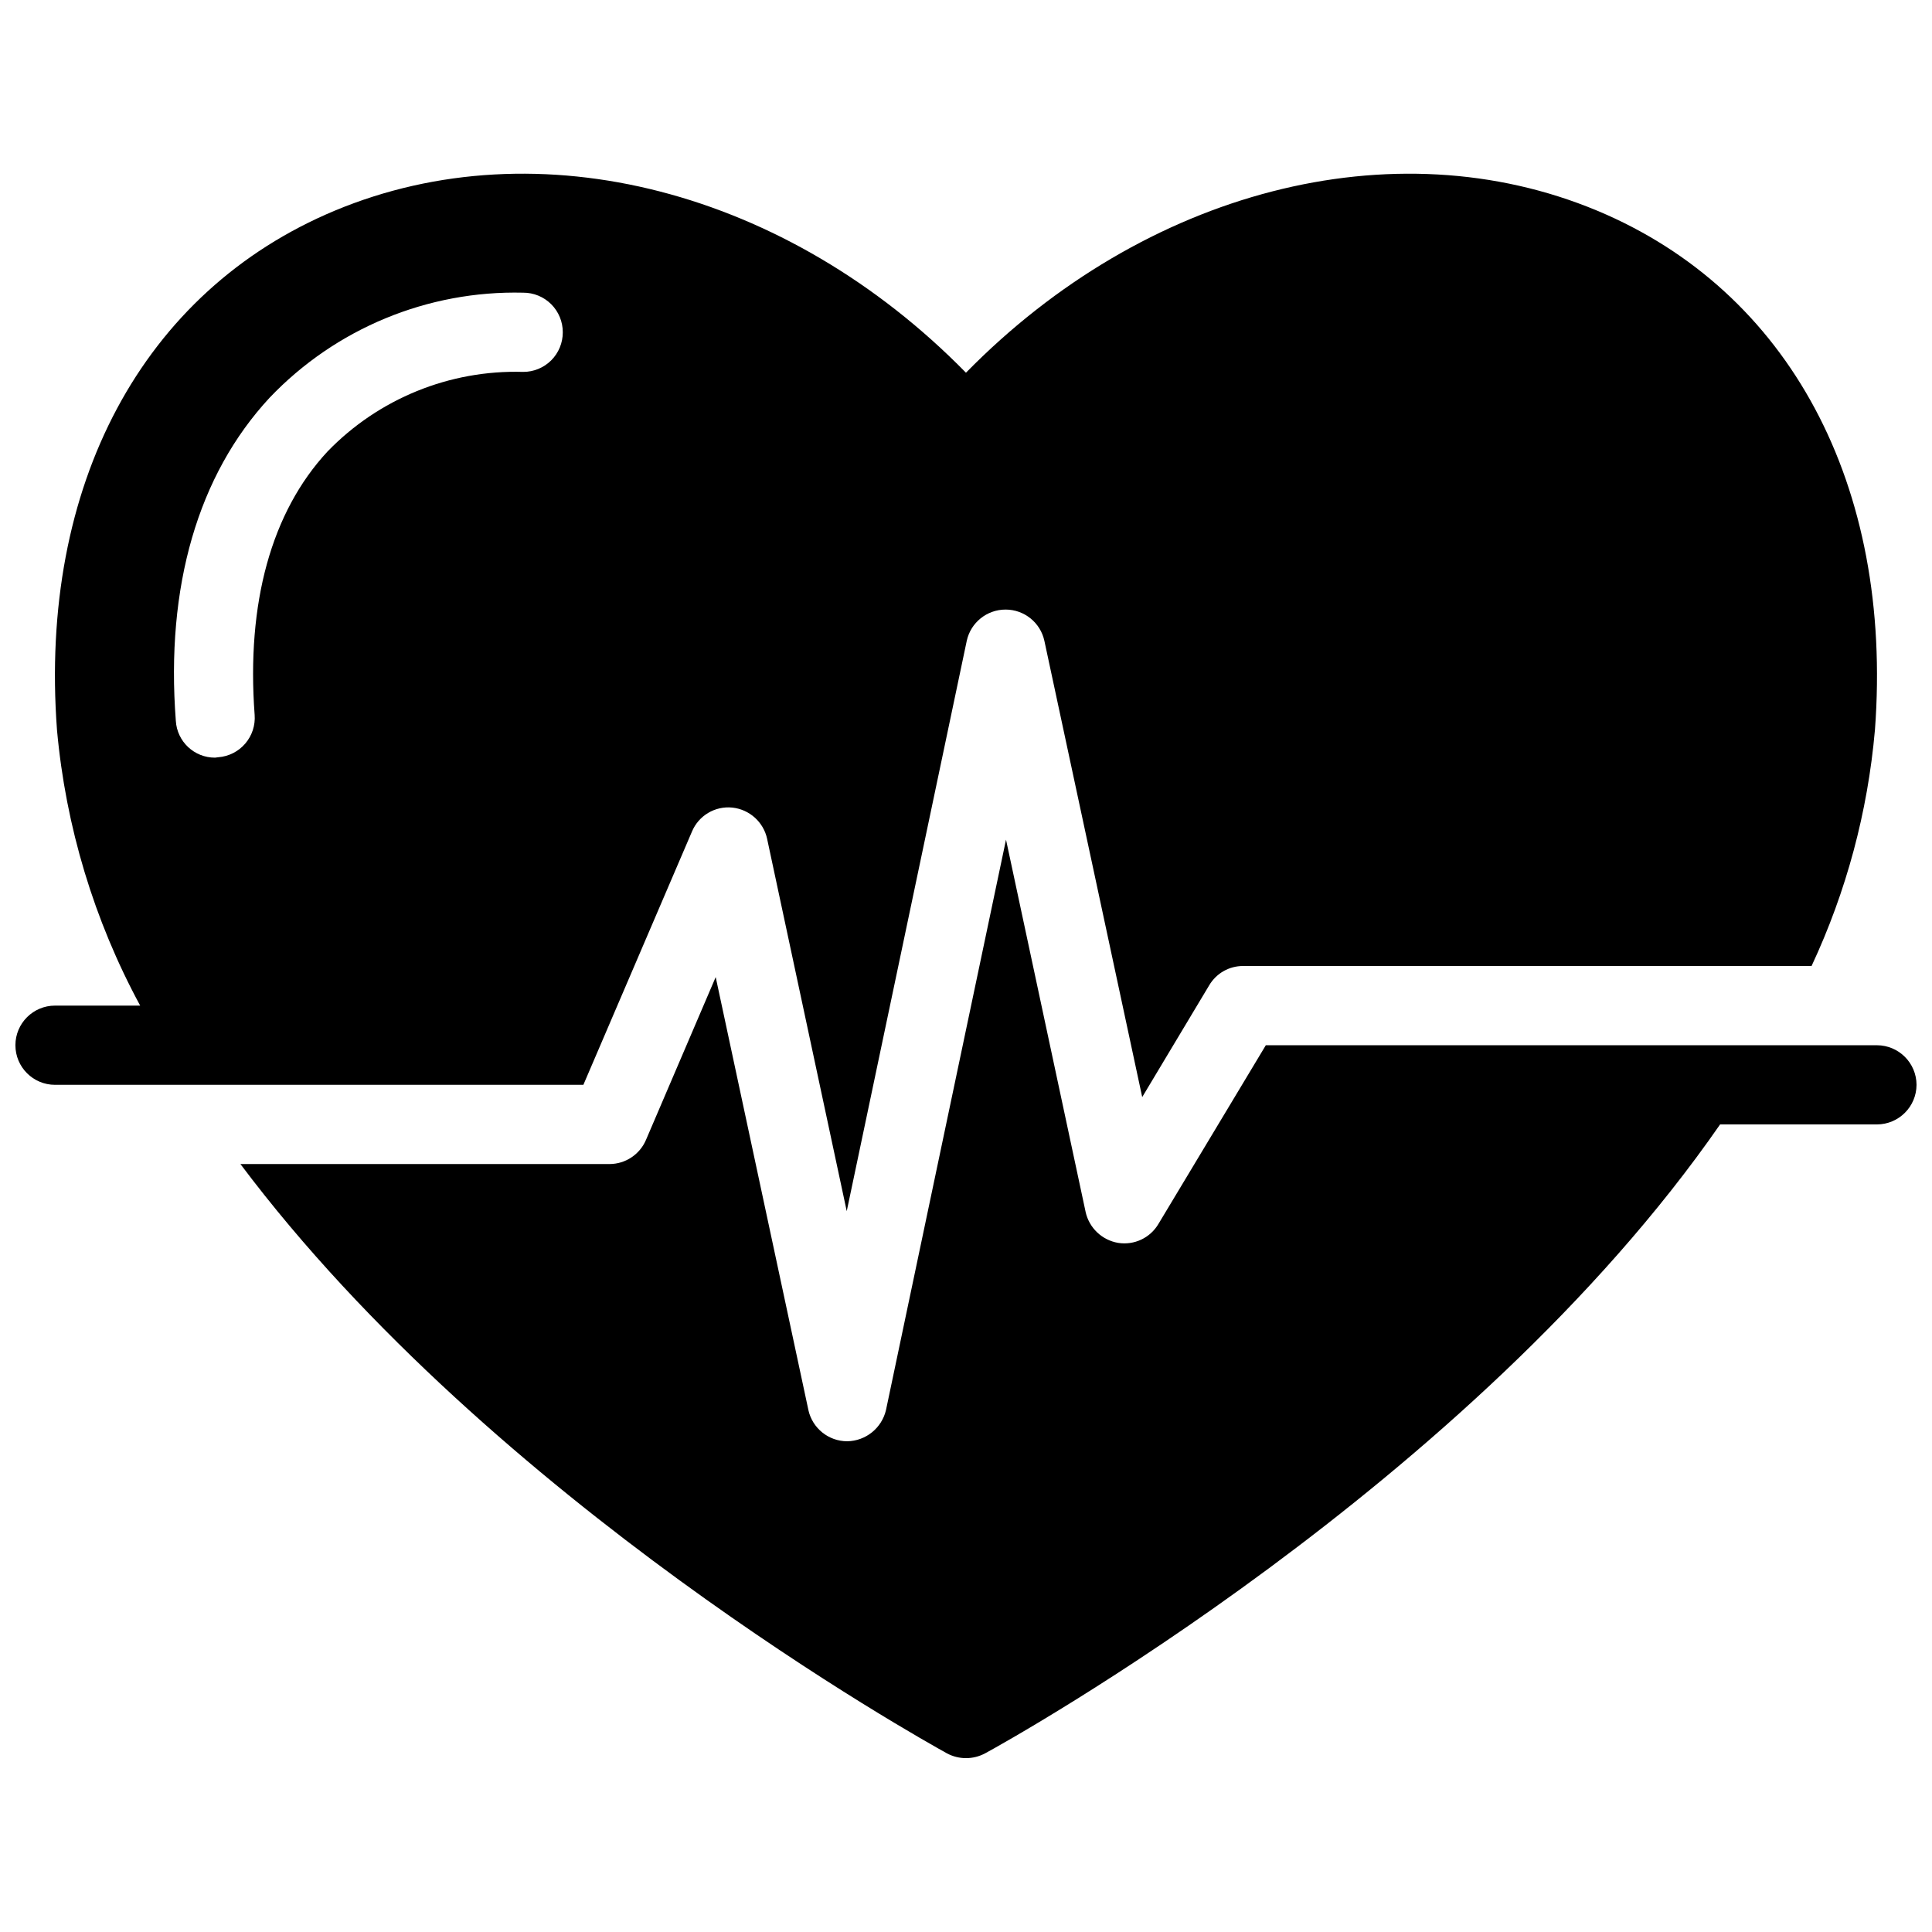 <?xml version="1.0" encoding="UTF-8"?>
<!-- Uploaded to: ICON Repo, www.svgrepo.com, Generator: ICON Repo Mixer Tools -->
<svg width="800px" height="800px" version="1.1" viewBox="144 144 512 512" xmlns="http://www.w3.org/2000/svg">
 <defs>
  <clipPath id="a">
   <path d="m148.09 190h503.81v420h-503.81z"/>
  </clipPath>
 </defs>
 <g clip-path="url(#a)">
  <path d="m651.9 431.49c-0.016 5.789-4.707 10.477-10.496 10.496h-41.562c-65.914 95.094-187.98 163-194.8 166.68h-0.004c-3.148 1.68-6.926 1.68-10.074 0-6.613-3.676-120.07-66.648-187.25-156.18h97.824c4.207-0.016 8.004-2.531 9.656-6.406l18.473-43.141 24.562 114.72-0.004 0.004c1.062 4.832 5.34 8.281 10.289 8.289 4.926-0.074 9.164-3.492 10.285-8.289l31.805-151.14 21.098 98.664h-0.004c0.941 4.223 4.344 7.457 8.609 8.188 4.266 0.688 8.516-1.312 10.703-5.039l28.445-47.336h161.95c5.789 0.016 10.48 4.703 10.496 10.496zm-353.3 0h-140.02c-5.797 0-10.496-4.699-10.496-10.496 0-5.797 4.699-10.496 10.496-10.496h22.566c-12.227-22.605-19.727-47.461-22.043-73.055-4.828-64.863 22.672-116.3 73.578-137.6 54.055-22.566 119.97-5.356 167.31 42.93 47.336-48.281 113.25-65.496 167.31-42.93 50.906 21.309 78.406 72.738 73.578 137.6h-0.004c-1.895 21.676-7.578 42.848-16.793 62.559h-150.62c-3.715-0.023-7.152 1.938-9.027 5.141l-17.738 29.598-25.926-120.91c-1.051-4.84-5.336-8.289-10.285-8.289-4.953 0-9.238 3.449-10.289 8.289l-31.805 151.14-21.098-98.664h0.004c-0.969-4.465-4.691-7.809-9.238-8.289-4.59-0.465-8.941 2.137-10.703 6.402zm-5.457-199.43c0.012-2.789-1.094-5.461-3.062-7.434-1.973-1.969-4.644-3.074-7.434-3.062-25.309-0.609-49.703 9.492-67.176 27.812-18.996 20.469-27.605 50.066-24.875 85.648 0.32 5.5 4.887 9.785 10.391 9.762 0.316 0 0.523-0.105 0.84-0.105 2.773-0.207 5.348-1.508 7.156-3.613 1.812-2.106 2.711-4.848 2.5-7.617-2.203-29.598 4.41-53.738 19.312-69.797 13.551-14.012 32.371-21.668 51.852-21.098 2.789 0.008 5.461-1.094 7.434-3.062 1.969-1.973 3.074-4.648 3.062-7.434z"/>
 </g>
</svg>